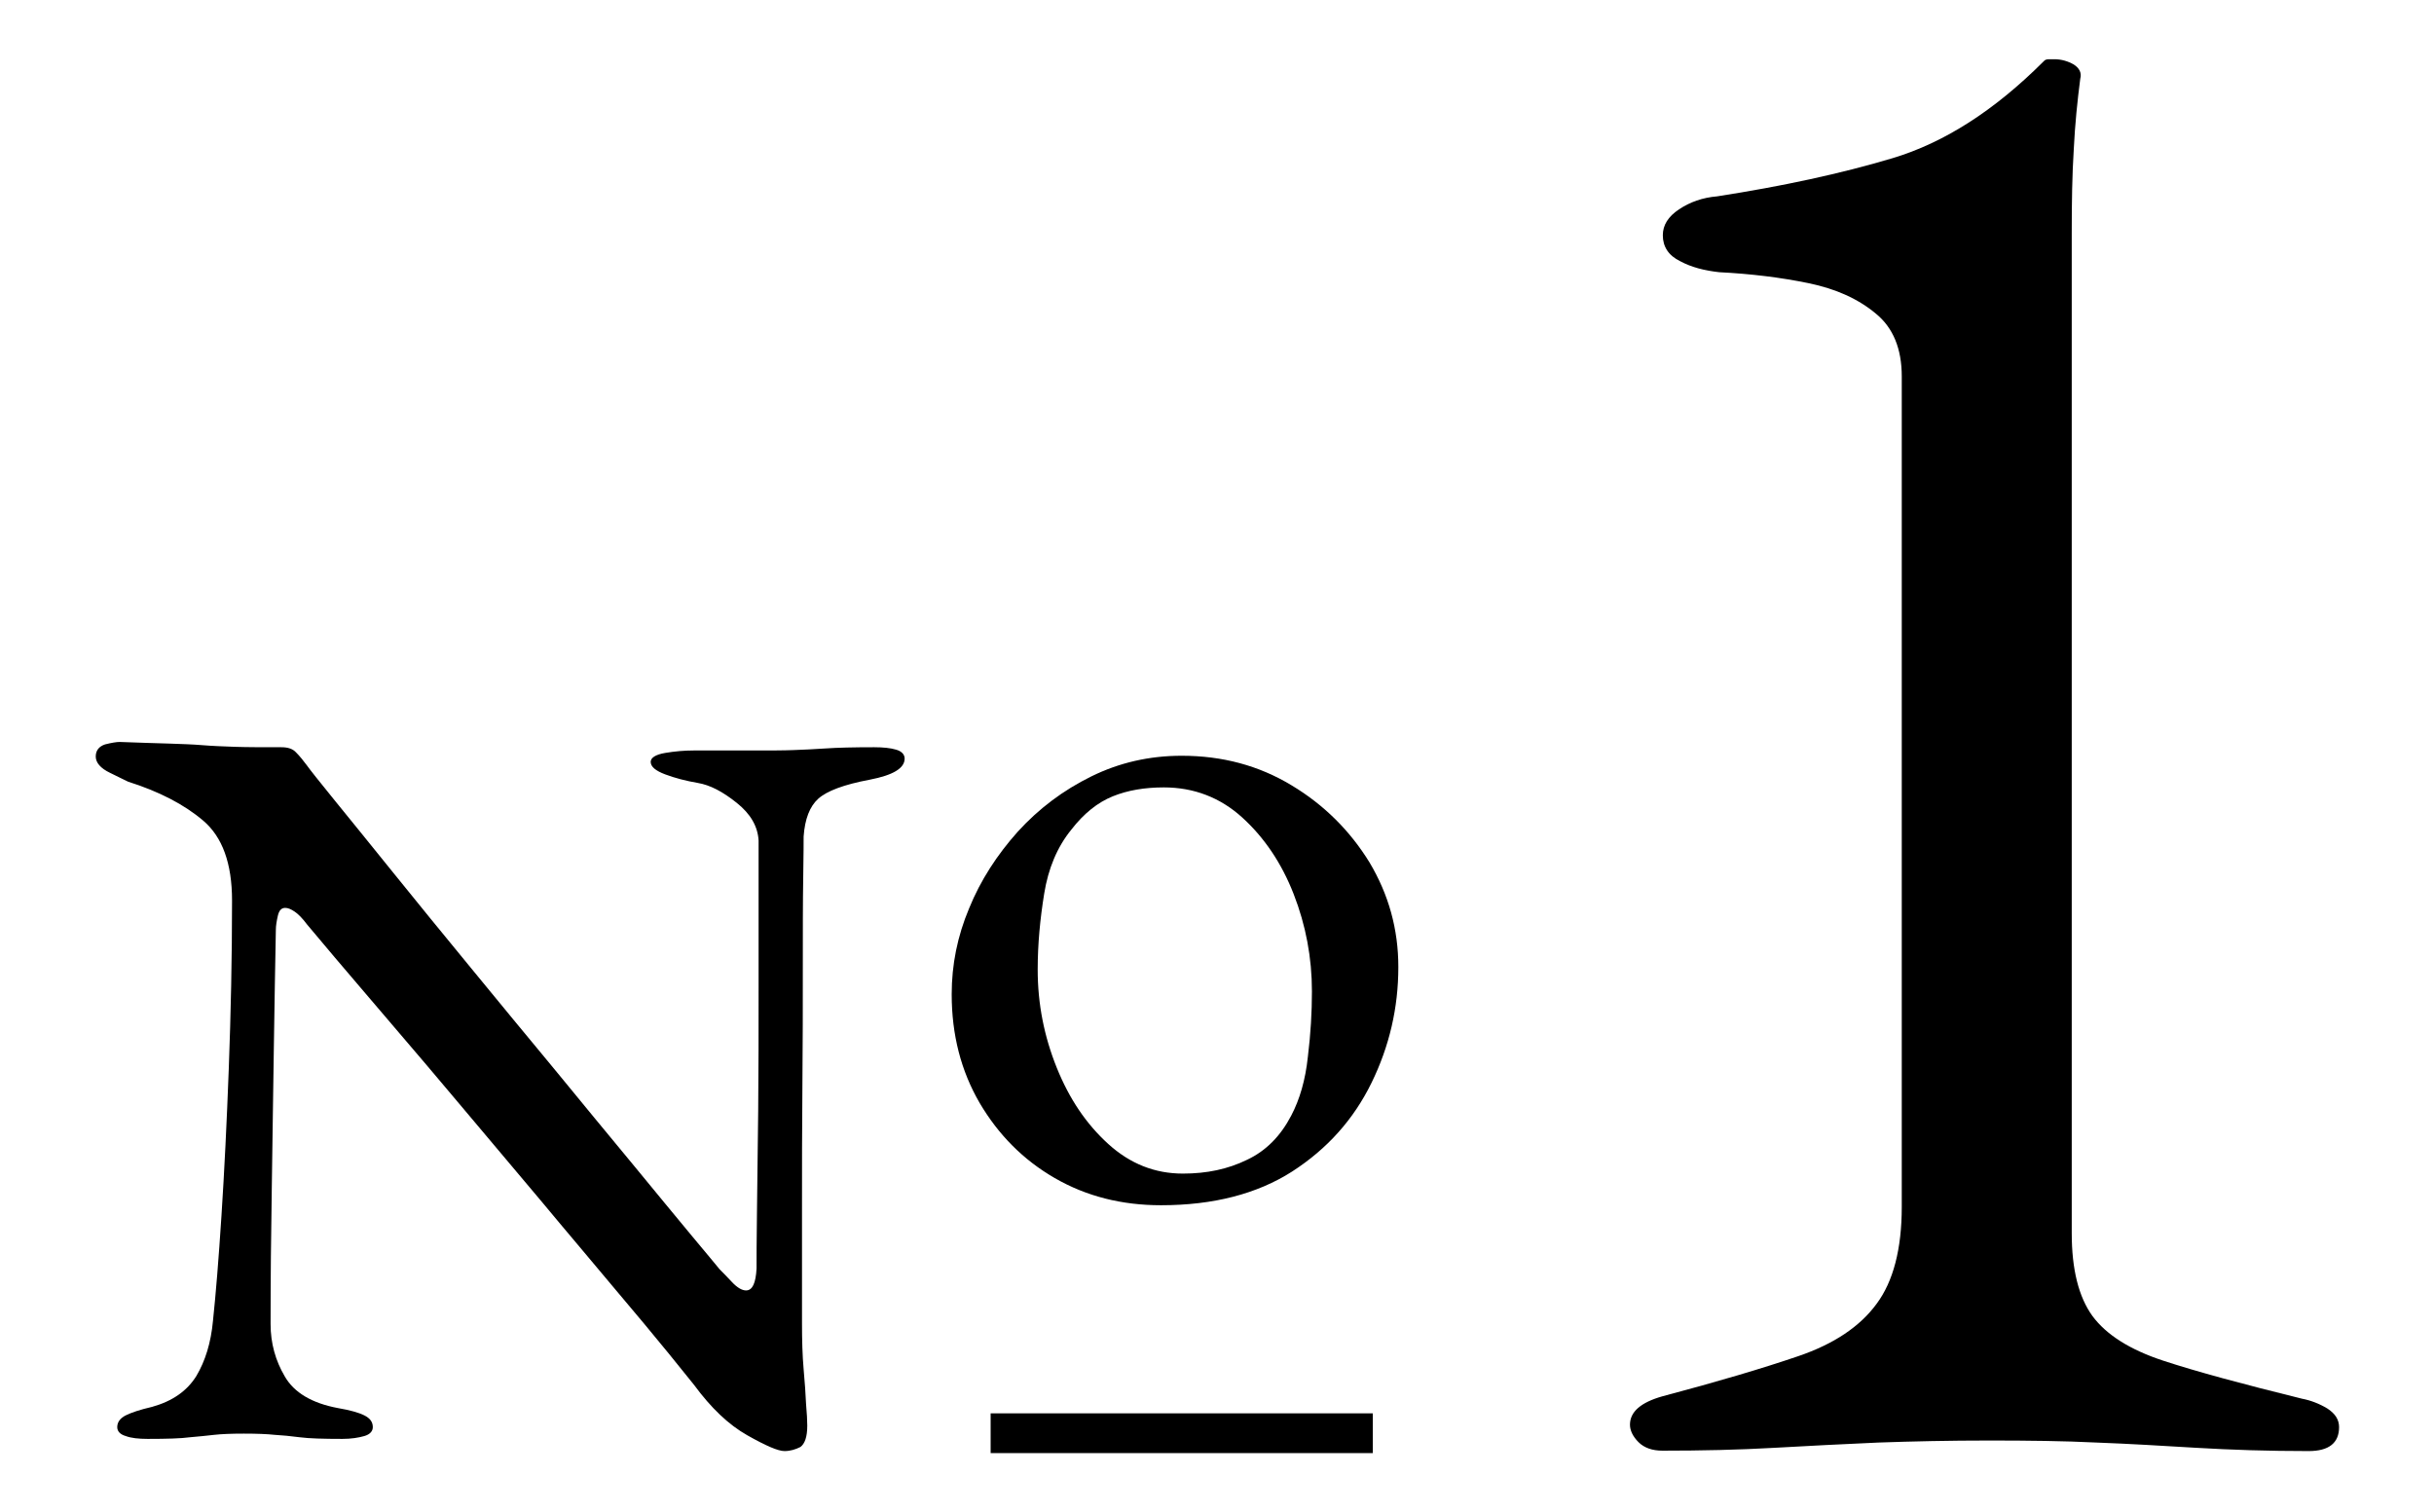 <?xml version="1.0" encoding="utf-8"?>
<!-- Generator: Adobe Illustrator 27.9.0, SVG Export Plug-In . SVG Version: 6.00 Build 0)  -->
<svg version="1.1" id="レイヤー_1" xmlns="http://www.w3.org/2000/svg" xmlns:xlink="http://www.w3.org/1999/xlink" x="0px"
	 y="0px" viewBox="0 0 600 372.8" style="enable-background:new 0 0 600 372.8;" xml:space="preserve">
<g>
	<g>
		<path d="M409.8,357.6c-2.5,0-4.5-0.7-5.9-2.1c-1.4-1.4-2.1-2.9-2.1-4.3c0-3.2,2.7-5.5,8-7c13.6-3.6,24.7-6.9,33.5-9.9
			c8.8-3,15.2-7.3,19.3-12.9c4.1-5.5,6.2-13.5,6.2-23.9V92.8c0-6.8-2.1-12-6.4-15.5c-4.3-3.6-9.8-6.1-16.6-7.5
			c-6.8-1.4-14.1-2.3-22-2.7c-3.6-0.4-6.8-1.2-9.6-2.7c-2.9-1.4-4.3-3.6-4.3-6.4c0-2.5,1.3-4.6,4-6.4c2.7-1.8,5.8-2.9,9.4-3.2
			c16.1-2.5,30.5-5.6,43.2-9.4c12.7-3.8,25.1-11.7,37.3-23.9c0.3-0.4,0.8-0.5,1.3-0.5c0.5,0,1,0,1.3,0c1.8,0,3.4,0.5,4.8,1.3
			c1.4,0.9,2,2.1,1.6,3.5c-0.7,5.4-1.3,11.2-1.6,17.4c-0.4,6.3-0.5,13.1-0.5,20.6V304c0,8.9,1.7,15.7,5.1,20.4
			c3.4,4.6,9.2,8.3,17.4,11c8.2,2.7,19.7,5.8,34.3,9.4c2.1,0.4,4.2,1.2,6.2,2.4c2,1.3,2.9,2.8,2.9,4.6c0,3.9-2.5,5.9-7.5,5.9
			c-10,0-19.2-0.3-27.6-0.8c-8.4-0.5-16.6-1-24.7-1.3c-8-0.4-16.9-0.5-26.5-0.5c-9.7,0-18.8,0.2-27.3,0.5
			c-8.6,0.4-17.2,0.8-25.7,1.3C428.6,357.4,419.5,357.6,409.8,357.6z"/>
	</g>
	<g>
		<path d="M193.4,357.7c-1.6,0-4.6-1.3-9.2-3.9c-4.6-2.6-8.9-6.7-13.1-12.4c-0.7-0.9-2.8-3.5-6.3-7.8c-3.5-4.3-8-9.7-13.5-16.2
			c-5.4-6.5-11.4-13.5-17.7-21.1c-6.4-7.6-12.8-15.2-19.2-22.8c-6.4-7.6-12.3-14.6-17.9-21.1c-5.5-6.5-10.2-11.9-13.9-16.3
			c-3.7-4.4-6-7.1-6.9-8.2c-1.2-1.6-2.2-2.6-3.1-3.2c-0.9-0.6-1.6-0.9-2.3-0.9c-0.9,0-1.5,0.6-1.8,1.9c-0.3,1.3-0.5,2.5-0.5,3.5
			c-0.2,8.5-0.3,18.2-0.5,29.3c-0.2,11.1-0.3,22.5-0.5,34.2c-0.2,11.7-0.3,23-0.3,33.7c0,4.7,1.2,9,3.5,12.9c2.3,4,6.7,6.6,13.1,7.8
			c2.9,0.5,5.1,1.1,6.5,1.8c1.4,0.7,2.1,1.6,2.1,2.9c0,1-0.7,1.8-2.1,2.2c-1.4,0.4-3.2,0.7-5.4,0.7c-4.7,0-8.2-0.1-10.5-0.4
			c-2.3-0.3-4.4-0.5-6.2-0.6c-1.8-0.2-4.4-0.3-7.6-0.3c-3.1,0-5.5,0.1-7.3,0.3c-1.7,0.2-3.7,0.4-6,0.6c-2.2,0.3-5.7,0.4-10.4,0.4
			c-2.2,0-4.1-0.2-5.4-0.7c-1.4-0.4-2.1-1.2-2.1-2.2c0-1.2,0.7-2.2,2.1-2.9c1.4-0.7,3.5-1.4,6.5-2.1c5-1.4,8.6-3.9,10.9-7.6
			c2.2-3.7,3.6-8.2,4.1-13.6c0.7-6.6,1.4-15.2,2.1-26s1.3-22.9,1.8-36.3c0.5-13.4,0.8-27.2,0.8-41.3c0-9.2-2.4-15.7-7.1-19.7
			c-4.7-4-10.9-7.2-18.5-9.6c-0.7-0.3-2.2-1.1-4.5-2.2c-2.3-1.1-3.5-2.5-3.5-4s0.8-2.5,2.3-3c1.6-0.4,2.8-0.6,3.6-0.6
			c5,0.2,9.1,0.3,12.2,0.4c3.1,0.1,5.9,0.2,8.3,0.4c2.4,0.2,5.1,0.3,8,0.4c2.9,0.1,6.7,0.1,11.4,0.1c1.6,0,2.8,0.4,3.6,1.3
			c0.9,0.9,1.7,1.9,2.6,3.1c0.7,1,3,3.9,6.9,8.7c3.9,4.8,8.7,10.7,14.5,17.9c5.8,7.2,12.1,14.9,19,23.3c6.9,8.4,13.8,16.8,20.7,25.1
			c6.9,8.4,13.3,16.2,19.2,23.3c5.9,7.2,10.8,13.1,14.6,17.7c3.9,4.7,6.2,7.4,6.9,8.3c0.7,0.7,1.7,1.7,3,3.1
			c1.3,1.4,2.5,2.1,3.5,2.1c1.6,0,2.4-1.8,2.6-5.4c0-2.4,0-7,0.1-13.9c0.1-6.8,0.2-15.1,0.3-24.9c0.1-9.8,0.1-20.3,0.1-31.7
			c0-11.4,0-23.1,0-35c-0.2-3.5-2-6.6-5.4-9.3c-3.5-2.8-6.6-4.4-9.6-4.9c-2.9-0.5-5.6-1.2-8-2.1c-2.4-0.9-3.6-1.9-3.6-3.1
			c0-1,1.2-1.8,3.6-2.2c2.4-0.4,4.7-0.6,7-0.6c1.7,0,3.4,0,5.1,0c1.6,0,3.3,0,4.9,0c1.6,0,3.2,0,4.8,0c4.1,0,7.4,0,9.8-0.1
			c2.4-0.1,5.1-0.2,7.9-0.4c2.8-0.2,6.9-0.3,12-0.3c2.2,0,4.1,0.2,5.4,0.6c1.4,0.4,2.1,1.2,2.1,2.2c0,2.4-2.9,4.1-8.6,5.2
			c-6.4,1.2-10.6,2.8-12.7,4.7c-2.1,1.9-3.3,5-3.6,9.3c0,0.9,0,4.2-0.1,10.1c-0.1,5.9-0.1,13.3-0.1,22.3s0,18.7-0.1,29
			c-0.1,10.4-0.1,20.7-0.1,31c0,10.3,0,19.5,0,27.6c0,4.1,0.1,7.9,0.4,11.3s0.5,6.2,0.6,8.6c0.2,2.3,0.3,4.1,0.3,5.3
			c0,2.8-0.6,4.5-1.7,5.3C196.1,357.3,194.8,357.7,193.4,357.7z"/>
		<path d="M286.2,297.1c-9.7,0-18.4-2.2-26.2-6.7c-7.8-4.5-13.9-10.7-18.5-18.5c-4.6-7.9-6.9-16.8-6.9-26.8c0-7.3,1.4-14.3,4.3-21.2
			c2.8-6.9,6.9-13.2,12-18.9c5.2-5.7,11.2-10.2,18.1-13.6c6.9-3.4,14.3-5.1,22.3-5.1c10,0,19,2.4,27.1,7.3c8,4.8,14.4,11.2,19.2,19
			c4.7,7.9,7.1,16.4,7.1,25.8c0,10-2.2,19.5-6.6,28.5c-4.4,9-10.9,16.3-19.6,21.9C309.9,294.3,299.1,297.1,286.2,297.1z
			 M291.6,289.3c5.9,0,11.1-1.1,15.8-3.4c4.7-2.2,8.3-5.9,10.9-10.9c2.1-4,3.5-8.8,4.1-14.5c0.7-5.7,1-11,1-16.1
			c0-8.3-1.5-16.3-4.5-24c-3-7.7-7.3-14-12.7-18.9c-5.4-4.9-11.9-7.4-19.3-7.4c-4.7,0-8.9,0.7-12.6,2.2c-3.7,1.5-7.1,4.2-10.2,8.2
			c-3.5,4.3-5.7,9.6-6.7,15.8c-1,6.2-1.6,12.4-1.6,18.7c0,8.5,1.6,16.5,4.7,24.2c3.1,7.7,7.3,13.9,12.7,18.8
			C278.6,286.9,284.7,289.3,291.6,289.3z"/>
	</g>
	<rect x="244.2" y="348.4" width="94.2" height="9.8"/>
</g>
</svg>
